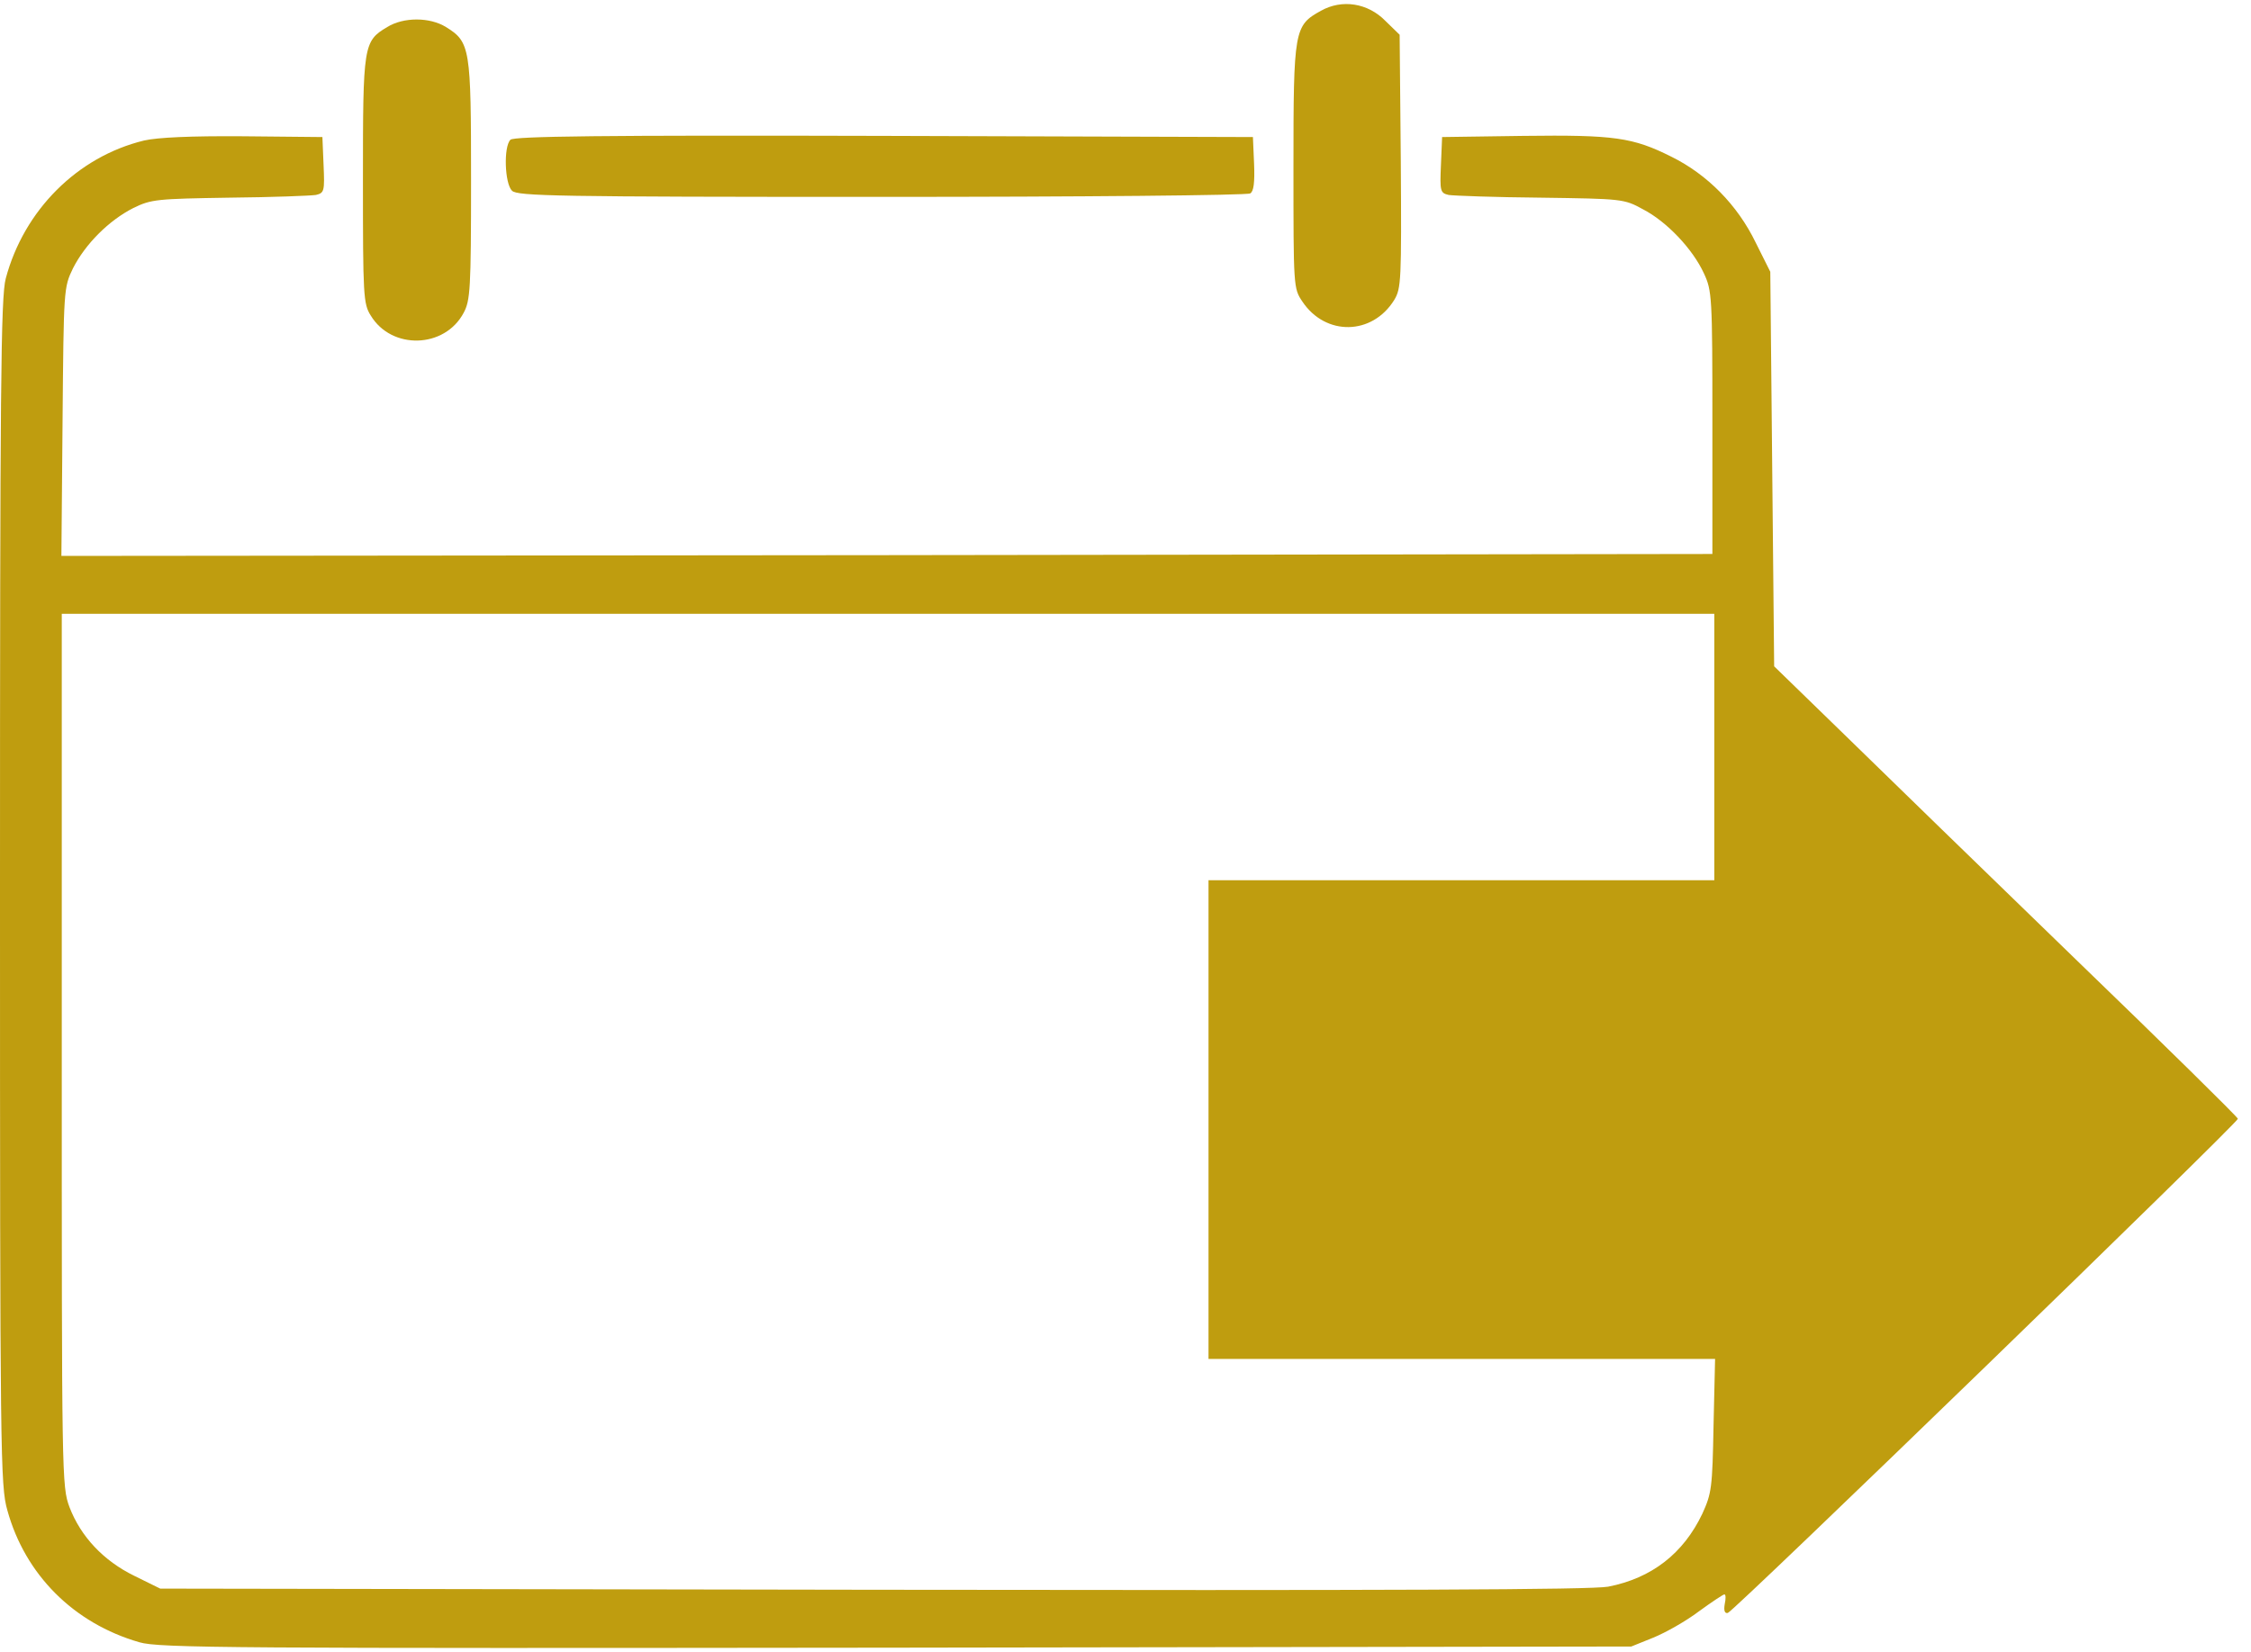<?xml version="1.0" standalone="no"?>
<!DOCTYPE svg PUBLIC "-//W3C//DTD SVG 20010904//EN"
 "http://www.w3.org/TR/2001/REC-SVG-20010904/DTD/svg10.dtd">
<svg version="1.0" xmlns="http://www.w3.org/2000/svg"
 width="583pt" height="428pt" viewBox="0 0 583 428"
 preserveAspectRatio="xMidYMid meet">
<g transform="translate(0,428) scale(0.1,-0.1)"
fill="#BF9D0F" stroke="none">
<path d="M3421 4252 c-69 -38 -71 -49 -71 -403 0 -312 0 -316 23 -350 60 -90
181 -88 238 4 18 30 19 49 17 359 l-3 328 -37 36 c-45 46 -112 57 -167 26z"/>
<path d="M1003 4210 c-62 -37 -63 -46 -63 -397 0 -298 1 -320 20 -350 54 -90
192 -86 241 7 17 32 19 61 19 343 0 343 -2 358 -65 397 -42 26 -110 26 -152 0z"/>
<path d="M373 3916 c-173 -42 -311 -181 -358 -357 -13 -46 -15 -290 -15 -1589
0 -1465 1 -1539 19 -1602 46 -167 172 -293 342 -342 50 -15 238 -16 1959 -14
l1905 3 57 23 c32 13 85 43 118 68 33 24 63 44 66 44 4 0 4 -11 1 -25 -3 -17
0 -25 8 -23 16 4 1323 1271 1321 1280 0 4 -190 191 -421 414 -231 224 -501
486 -600 583 l-180 175 -5 511 -5 511 -38 76 c-47 97 -125 176 -218 222 -100
50 -147 57 -384 54 l-210 -3 -3 -72 c-3 -68 -2 -73 20 -78 13 -2 120 -6 238
-7 211 -3 216 -3 265 -30 62 -32 129 -103 158 -166 21 -45 22 -60 22 -387 l0
-340 -2138 -3 -2138 -2 3 347 c3 346 3 348 27 398 32 63 93 124 156 156 47 23
61 24 250 27 110 1 210 5 223 7 22 5 23 10 20 78 l-3 72 -205 2 c-137 1 -222
-3 -257 -11z m4067 -1571 l0 -345 -655 0 -655 0 0 -620 0 -620 656 0 656 0 -4
-172 c-3 -163 -5 -176 -29 -229 -49 -103 -131 -167 -244 -189 -44 -8 -552 -10
-1905 -8 l-1845 3 -67 33 c-80 39 -139 102 -168 178 -20 54 -20 73 -20 1184
l0 1130 2140 0 2140 0 0 -345z"/>
<path d="M1322 3918 c-18 -18 -15 -113 4 -132 14 -14 114 -16 957 -16 518 0
948 4 955 9 9 5 12 28 10 77 l-3 69 -955 3 c-735 2 -959 -1 -968 -10z"/>
</g>
</svg>

